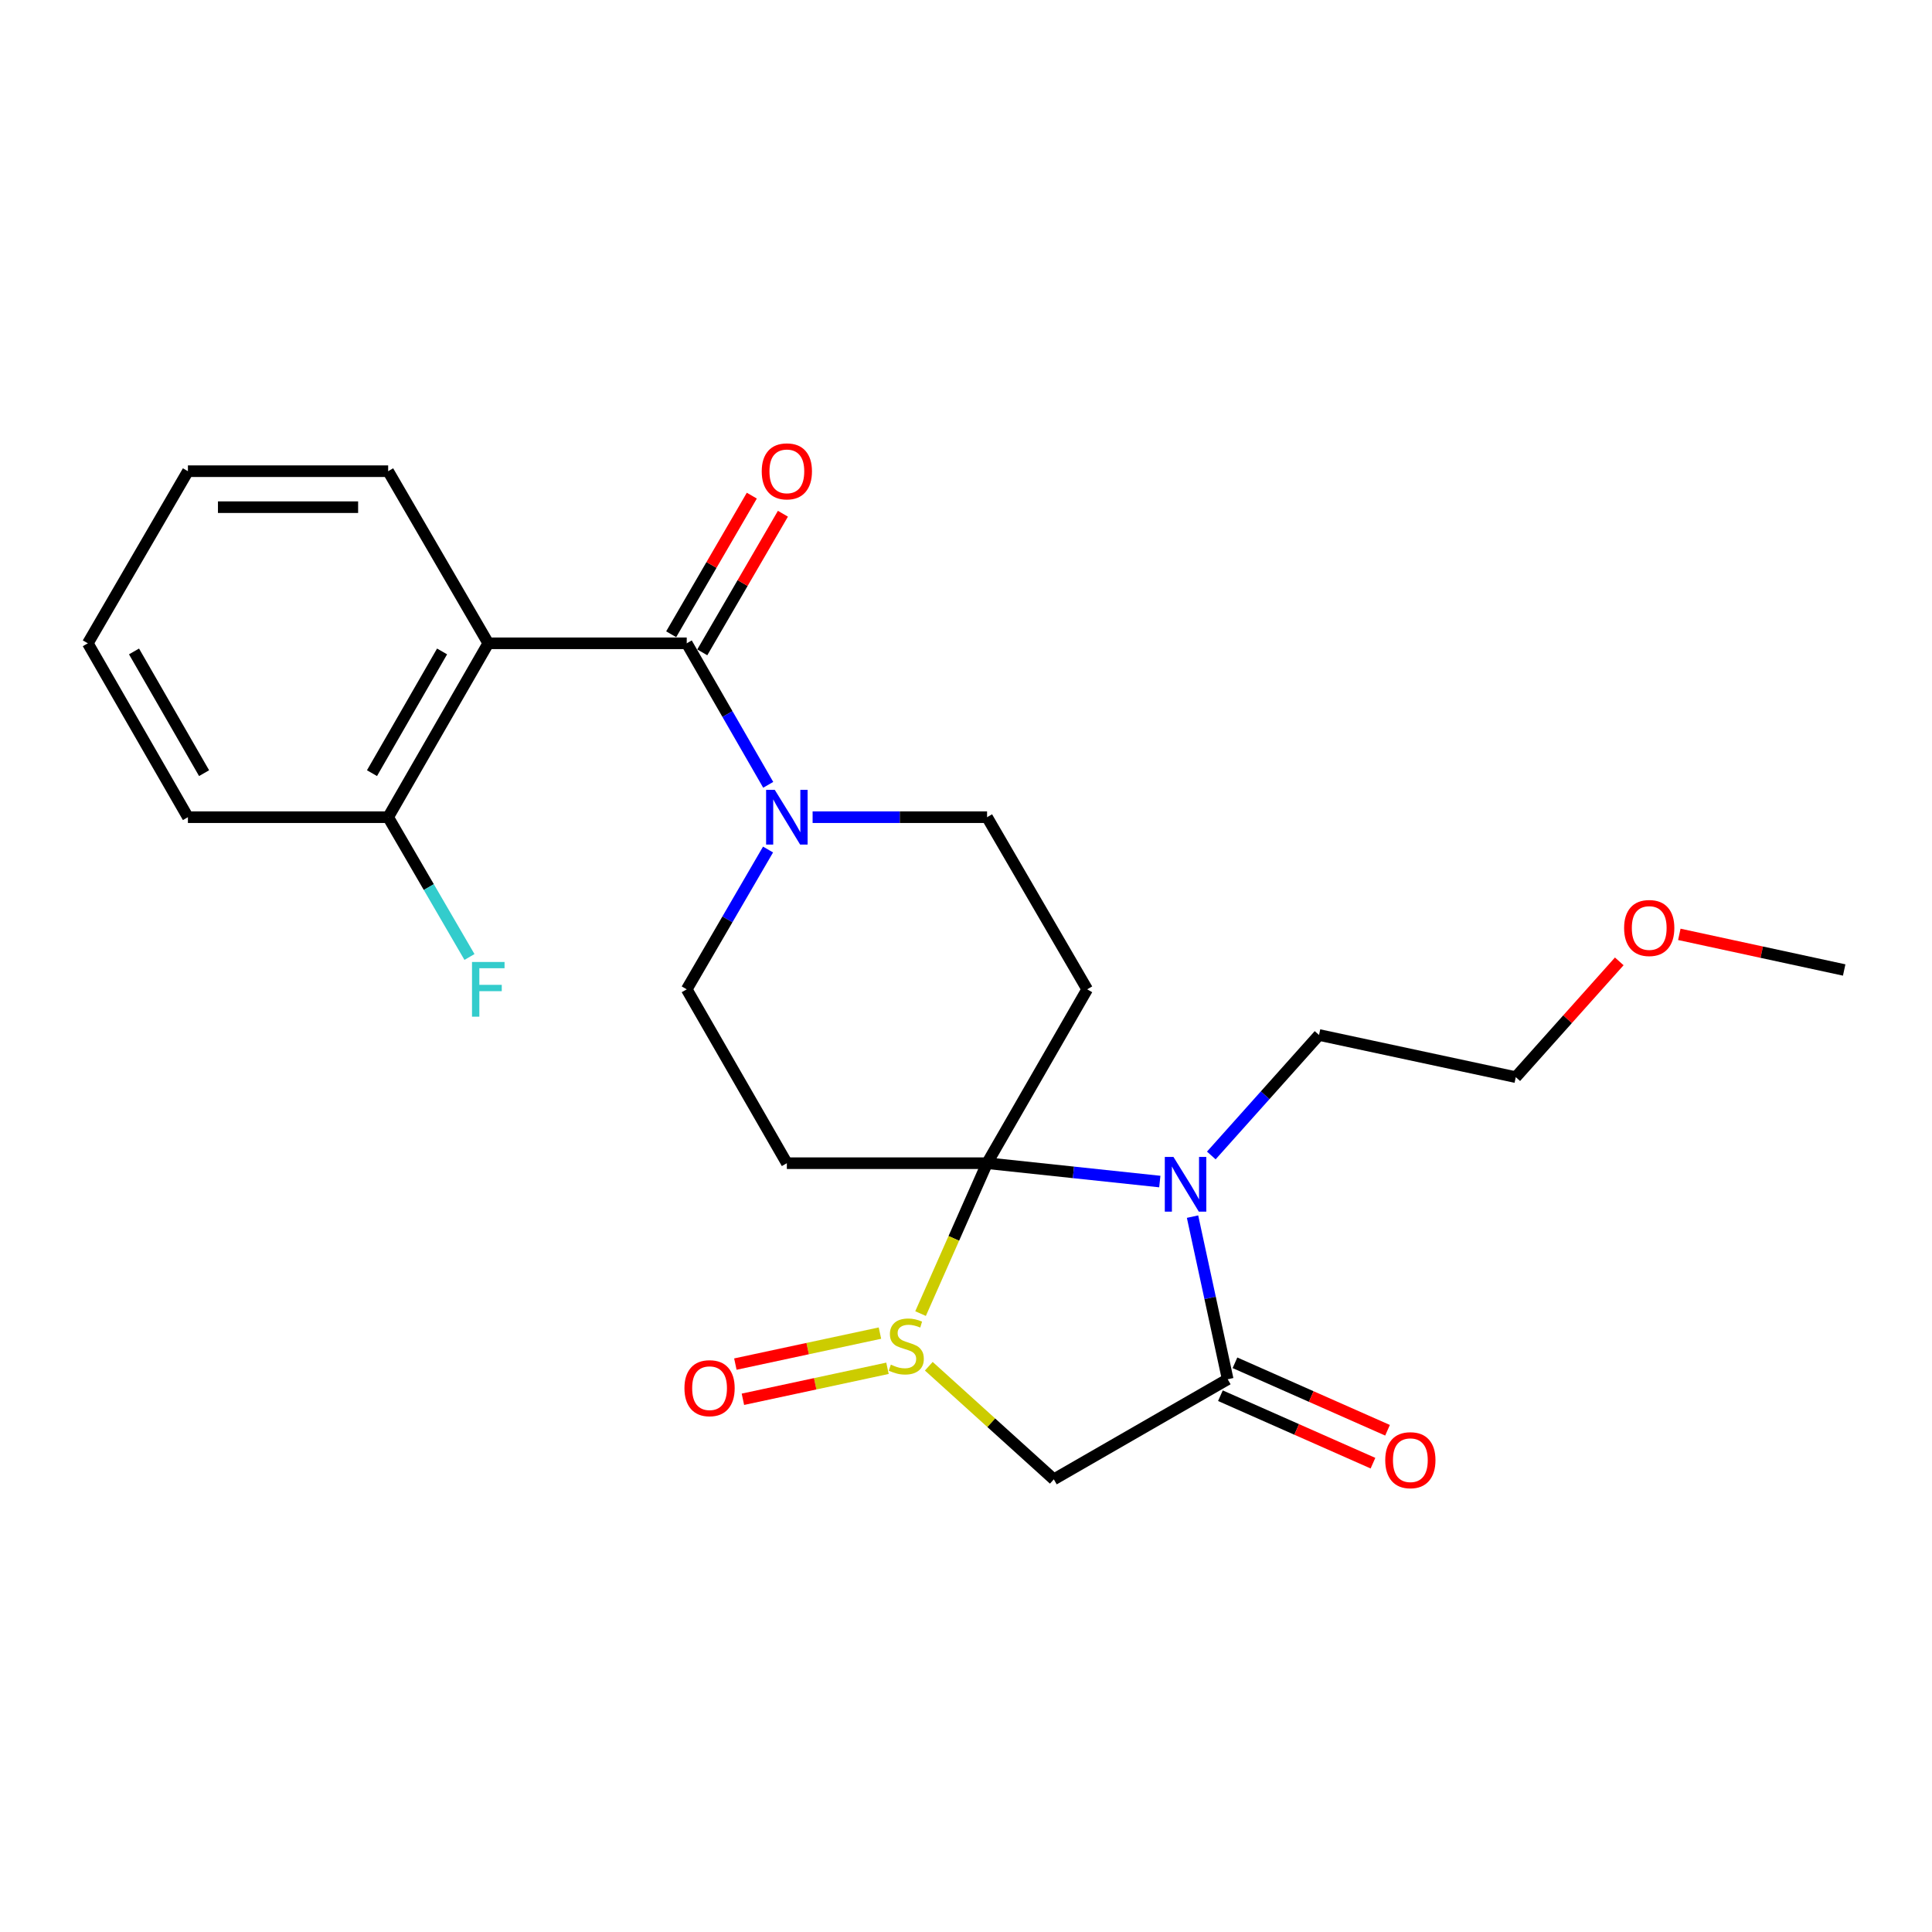 <?xml version='1.0' encoding='iso-8859-1'?>
<svg version='1.1' baseProfile='full'
              xmlns='http://www.w3.org/2000/svg'
                      xmlns:rdkit='http://www.rdkit.org/xml'
                      xmlns:xlink='http://www.w3.org/1999/xlink'
                  xml:space='preserve'
width='1000px' height='1000px' viewBox='0 0 1000 1000'>
<!-- END OF HEADER -->
<rect style='opacity:1.0;fill:#FFFFFF;stroke:none' width='1000' height='1000' x='0' y='0'> </rect>
<path class='bond-0' d='M 510.907,602.067 L 493.693,640.988' style='fill:none;fill-rule:evenodd;stroke:#000000;stroke-width:6px;stroke-linecap:butt;stroke-linejoin:miter;stroke-opacity:1' />
<path class='bond-0' d='M 493.693,640.988 L 476.479,679.91' style='fill:none;fill-rule:evenodd;stroke:#CCCC00;stroke-width:6px;stroke-linecap:butt;stroke-linejoin:miter;stroke-opacity:1' />
<path class='bond-1' d='M 510.907,602.067 L 555.611,606.817' style='fill:none;fill-rule:evenodd;stroke:#000000;stroke-width:6px;stroke-linecap:butt;stroke-linejoin:miter;stroke-opacity:1' />
<path class='bond-1' d='M 555.611,606.817 L 600.316,611.568' style='fill:none;fill-rule:evenodd;stroke:#0000FF;stroke-width:6px;stroke-linecap:butt;stroke-linejoin:miter;stroke-opacity:1' />
<path class='bond-2' d='M 510.907,602.067 L 562.728,512.072' style='fill:none;fill-rule:evenodd;stroke:#000000;stroke-width:6px;stroke-linecap:butt;stroke-linejoin:miter;stroke-opacity:1' />
<path class='bond-3' d='M 510.907,602.067 L 407.274,602.067' style='fill:none;fill-rule:evenodd;stroke:#000000;stroke-width:6px;stroke-linecap:butt;stroke-linejoin:miter;stroke-opacity:1' />
<path class='bond-4' d='M 480.746,707.159 L 513.102,736.432' style='fill:none;fill-rule:evenodd;stroke:#CCCC00;stroke-width:6px;stroke-linecap:butt;stroke-linejoin:miter;stroke-opacity:1' />
<path class='bond-4' d='M 513.102,736.432 L 545.458,765.706' style='fill:none;fill-rule:evenodd;stroke:#000000;stroke-width:6px;stroke-linecap:butt;stroke-linejoin:miter;stroke-opacity:1' />
<path class='bond-5' d='M 455.456,690.012 L 418.039,698.032' style='fill:none;fill-rule:evenodd;stroke:#CCCC00;stroke-width:6px;stroke-linecap:butt;stroke-linejoin:miter;stroke-opacity:1' />
<path class='bond-5' d='M 418.039,698.032 L 380.622,706.051' style='fill:none;fill-rule:evenodd;stroke:#FF0000;stroke-width:6px;stroke-linecap:butt;stroke-linejoin:miter;stroke-opacity:1' />
<path class='bond-5' d='M 459.36,708.224 L 421.943,716.244' style='fill:none;fill-rule:evenodd;stroke:#CCCC00;stroke-width:6px;stroke-linecap:butt;stroke-linejoin:miter;stroke-opacity:1' />
<path class='bond-5' d='M 421.943,716.244 L 384.526,724.263' style='fill:none;fill-rule:evenodd;stroke:#FF0000;stroke-width:6px;stroke-linecap:butt;stroke-linejoin:miter;stroke-opacity:1' />
<path class='bond-6' d='M 617.258,629.725 L 626.355,671.81' style='fill:none;fill-rule:evenodd;stroke:#0000FF;stroke-width:6px;stroke-linecap:butt;stroke-linejoin:miter;stroke-opacity:1' />
<path class='bond-6' d='M 626.355,671.81 L 635.452,713.895' style='fill:none;fill-rule:evenodd;stroke:#000000;stroke-width:6px;stroke-linecap:butt;stroke-linejoin:miter;stroke-opacity:1' />
<path class='bond-7' d='M 626.97,598.073 L 654.851,566.89' style='fill:none;fill-rule:evenodd;stroke:#0000FF;stroke-width:6px;stroke-linecap:butt;stroke-linejoin:miter;stroke-opacity:1' />
<path class='bond-7' d='M 654.851,566.89 L 682.731,535.707' style='fill:none;fill-rule:evenodd;stroke:#000000;stroke-width:6px;stroke-linecap:butt;stroke-linejoin:miter;stroke-opacity:1' />
<path class='bond-8' d='M 631.685,722.412 L 671.167,739.873' style='fill:none;fill-rule:evenodd;stroke:#000000;stroke-width:6px;stroke-linecap:butt;stroke-linejoin:miter;stroke-opacity:1' />
<path class='bond-8' d='M 671.167,739.873 L 710.648,757.335' style='fill:none;fill-rule:evenodd;stroke:#FF0000;stroke-width:6px;stroke-linecap:butt;stroke-linejoin:miter;stroke-opacity:1' />
<path class='bond-8' d='M 639.219,705.378 L 678.7,722.839' style='fill:none;fill-rule:evenodd;stroke:#000000;stroke-width:6px;stroke-linecap:butt;stroke-linejoin:miter;stroke-opacity:1' />
<path class='bond-8' d='M 678.7,722.839 L 718.182,740.3' style='fill:none;fill-rule:evenodd;stroke:#FF0000;stroke-width:6px;stroke-linecap:butt;stroke-linejoin:miter;stroke-opacity:1' />
<path class='bond-9' d='M 635.452,713.895 L 545.458,765.706' style='fill:none;fill-rule:evenodd;stroke:#000000;stroke-width:6px;stroke-linecap:butt;stroke-linejoin:miter;stroke-opacity:1' />
<path class='bond-10' d='M 355.452,332.974 L 376.539,369.598' style='fill:none;fill-rule:evenodd;stroke:#000000;stroke-width:6px;stroke-linecap:butt;stroke-linejoin:miter;stroke-opacity:1' />
<path class='bond-10' d='M 376.539,369.598 L 397.626,406.222' style='fill:none;fill-rule:evenodd;stroke:#0000FF;stroke-width:6px;stroke-linecap:butt;stroke-linejoin:miter;stroke-opacity:1' />
<path class='bond-11' d='M 355.452,332.974 L 252.73,332.974' style='fill:none;fill-rule:evenodd;stroke:#000000;stroke-width:6px;stroke-linecap:butt;stroke-linejoin:miter;stroke-opacity:1' />
<path class='bond-12' d='M 363.502,337.656 L 384.371,301.783' style='fill:none;fill-rule:evenodd;stroke:#000000;stroke-width:6px;stroke-linecap:butt;stroke-linejoin:miter;stroke-opacity:1' />
<path class='bond-12' d='M 384.371,301.783 L 405.239,265.909' style='fill:none;fill-rule:evenodd;stroke:#FF0000;stroke-width:6px;stroke-linecap:butt;stroke-linejoin:miter;stroke-opacity:1' />
<path class='bond-12' d='M 347.402,328.291 L 368.271,292.417' style='fill:none;fill-rule:evenodd;stroke:#000000;stroke-width:6px;stroke-linecap:butt;stroke-linejoin:miter;stroke-opacity:1' />
<path class='bond-12' d='M 368.271,292.417 L 389.139,256.544' style='fill:none;fill-rule:evenodd;stroke:#FF0000;stroke-width:6px;stroke-linecap:butt;stroke-linejoin:miter;stroke-opacity:1' />
<path class='bond-13' d='M 252.73,332.974 L 200.909,422.978' style='fill:none;fill-rule:evenodd;stroke:#000000;stroke-width:6px;stroke-linecap:butt;stroke-linejoin:miter;stroke-opacity:1' />
<path class='bond-13' d='M 228.815,337.181 L 192.54,400.184' style='fill:none;fill-rule:evenodd;stroke:#000000;stroke-width:6px;stroke-linecap:butt;stroke-linejoin:miter;stroke-opacity:1' />
<path class='bond-14' d='M 252.73,332.974 L 200.909,243.89' style='fill:none;fill-rule:evenodd;stroke:#000000;stroke-width:6px;stroke-linecap:butt;stroke-linejoin:miter;stroke-opacity:1' />
<path class='bond-15' d='M 562.728,512.072 L 510.907,422.978' style='fill:none;fill-rule:evenodd;stroke:#000000;stroke-width:6px;stroke-linecap:butt;stroke-linejoin:miter;stroke-opacity:1' />
<path class='bond-16' d='M 407.274,602.067 L 355.452,512.072' style='fill:none;fill-rule:evenodd;stroke:#000000;stroke-width:6px;stroke-linecap:butt;stroke-linejoin:miter;stroke-opacity:1' />
<path class='bond-17' d='M 397.539,439.715 L 376.496,475.894' style='fill:none;fill-rule:evenodd;stroke:#0000FF;stroke-width:6px;stroke-linecap:butt;stroke-linejoin:miter;stroke-opacity:1' />
<path class='bond-17' d='M 376.496,475.894 L 355.452,512.072' style='fill:none;fill-rule:evenodd;stroke:#000000;stroke-width:6px;stroke-linecap:butt;stroke-linejoin:miter;stroke-opacity:1' />
<path class='bond-18' d='M 420.605,422.978 L 465.756,422.978' style='fill:none;fill-rule:evenodd;stroke:#0000FF;stroke-width:6px;stroke-linecap:butt;stroke-linejoin:miter;stroke-opacity:1' />
<path class='bond-18' d='M 465.756,422.978 L 510.907,422.978' style='fill:none;fill-rule:evenodd;stroke:#000000;stroke-width:6px;stroke-linecap:butt;stroke-linejoin:miter;stroke-opacity:1' />
<path class='bond-19' d='M 200.909,422.978 L 221.952,459.157' style='fill:none;fill-rule:evenodd;stroke:#000000;stroke-width:6px;stroke-linecap:butt;stroke-linejoin:miter;stroke-opacity:1' />
<path class='bond-19' d='M 221.952,459.157 L 242.995,495.336' style='fill:none;fill-rule:evenodd;stroke:#33CCCC;stroke-width:6px;stroke-linecap:butt;stroke-linejoin:miter;stroke-opacity:1' />
<path class='bond-20' d='M 200.909,422.978 L 97.266,422.978' style='fill:none;fill-rule:evenodd;stroke:#000000;stroke-width:6px;stroke-linecap:butt;stroke-linejoin:miter;stroke-opacity:1' />
<path class='bond-21' d='M 682.731,535.707 L 784.563,557.53' style='fill:none;fill-rule:evenodd;stroke:#000000;stroke-width:6px;stroke-linecap:butt;stroke-linejoin:miter;stroke-opacity:1' />
<path class='bond-22' d='M 200.909,243.89 L 97.266,243.89' style='fill:none;fill-rule:evenodd;stroke:#000000;stroke-width:6px;stroke-linecap:butt;stroke-linejoin:miter;stroke-opacity:1' />
<path class='bond-22' d='M 185.362,262.516 L 112.812,262.516' style='fill:none;fill-rule:evenodd;stroke:#000000;stroke-width:6px;stroke-linecap:butt;stroke-linejoin:miter;stroke-opacity:1' />
<path class='bond-23' d='M 838.126,497.604 L 811.344,527.567' style='fill:none;fill-rule:evenodd;stroke:#FF0000;stroke-width:6px;stroke-linecap:butt;stroke-linejoin:miter;stroke-opacity:1' />
<path class='bond-23' d='M 811.344,527.567 L 784.563,557.53' style='fill:none;fill-rule:evenodd;stroke:#000000;stroke-width:6px;stroke-linecap:butt;stroke-linejoin:miter;stroke-opacity:1' />
<path class='bond-24' d='M 869.215,483.621 L 911.88,492.844' style='fill:none;fill-rule:evenodd;stroke:#FF0000;stroke-width:6px;stroke-linecap:butt;stroke-linejoin:miter;stroke-opacity:1' />
<path class='bond-24' d='M 911.88,492.844 L 954.545,502.066' style='fill:none;fill-rule:evenodd;stroke:#000000;stroke-width:6px;stroke-linecap:butt;stroke-linejoin:miter;stroke-opacity:1' />
<path class='bond-25' d='M 97.266,422.978 L 45.455,332.974' style='fill:none;fill-rule:evenodd;stroke:#000000;stroke-width:6px;stroke-linecap:butt;stroke-linejoin:miter;stroke-opacity:1' />
<path class='bond-25' d='M 105.636,400.185 L 69.369,337.182' style='fill:none;fill-rule:evenodd;stroke:#000000;stroke-width:6px;stroke-linecap:butt;stroke-linejoin:miter;stroke-opacity:1' />
<path class='bond-26' d='M 97.266,243.89 L 45.455,332.974' style='fill:none;fill-rule:evenodd;stroke:#000000;stroke-width:6px;stroke-linecap:butt;stroke-linejoin:miter;stroke-opacity:1' />
<path  class='atom-1' d='M 461.091 706.334
Q 461.411 706.454, 462.731 707.014
Q 464.051 707.574, 465.491 707.934
Q 466.971 708.254, 468.411 708.254
Q 471.091 708.254, 472.651 706.974
Q 474.211 705.654, 474.211 703.374
Q 474.211 701.814, 473.411 700.854
Q 472.651 699.894, 471.451 699.374
Q 470.251 698.854, 468.251 698.254
Q 465.731 697.494, 464.211 696.774
Q 462.731 696.054, 461.651 694.534
Q 460.611 693.014, 460.611 690.454
Q 460.611 686.894, 463.011 684.694
Q 465.451 682.494, 470.251 682.494
Q 473.531 682.494, 477.251 684.054
L 476.331 687.134
Q 472.931 685.734, 470.371 685.734
Q 467.611 685.734, 466.091 686.894
Q 464.571 688.014, 464.611 689.974
Q 464.611 691.494, 465.371 692.414
Q 466.171 693.334, 467.291 693.854
Q 468.451 694.374, 470.371 694.974
Q 472.931 695.774, 474.451 696.574
Q 475.971 697.374, 477.051 699.014
Q 478.171 700.614, 478.171 703.374
Q 478.171 707.294, 475.531 709.414
Q 472.931 711.494, 468.571 711.494
Q 466.051 711.494, 464.131 710.934
Q 462.251 710.414, 460.011 709.494
L 461.091 706.334
' fill='#CCCC00'/>
<path  class='atom-2' d='M 607.379 598.824
L 616.659 613.824
Q 617.579 615.304, 619.059 617.984
Q 620.539 620.664, 620.619 620.824
L 620.619 598.824
L 624.379 598.824
L 624.379 627.144
L 620.499 627.144
L 610.539 610.744
Q 609.379 608.824, 608.139 606.624
Q 606.939 604.424, 606.579 603.744
L 606.579 627.144
L 602.899 627.144
L 602.899 598.824
L 607.379 598.824
' fill='#0000FF'/>
<path  class='atom-9' d='M 401.014 408.818
L 410.294 423.818
Q 411.214 425.298, 412.694 427.978
Q 414.174 430.658, 414.254 430.818
L 414.254 408.818
L 418.014 408.818
L 418.014 437.138
L 414.134 437.138
L 404.174 420.738
Q 403.014 418.818, 401.774 416.618
Q 400.574 414.418, 400.214 413.738
L 400.214 437.138
L 396.534 437.138
L 396.534 408.818
L 401.014 408.818
' fill='#0000FF'/>
<path  class='atom-12' d='M 354.269 718.518
Q 354.269 711.718, 357.629 707.918
Q 360.989 704.118, 367.269 704.118
Q 373.549 704.118, 376.909 707.918
Q 380.269 711.718, 380.269 718.518
Q 380.269 725.398, 376.869 729.318
Q 373.469 733.198, 367.269 733.198
Q 361.029 733.198, 357.629 729.318
Q 354.269 725.438, 354.269 718.518
M 367.269 729.998
Q 371.589 729.998, 373.909 727.118
Q 376.269 724.198, 376.269 718.518
Q 376.269 712.958, 373.909 710.158
Q 371.589 707.318, 367.269 707.318
Q 362.949 707.318, 360.589 710.118
Q 358.269 712.918, 358.269 718.518
Q 358.269 724.238, 360.589 727.118
Q 362.949 729.998, 367.269 729.998
' fill='#FF0000'/>
<path  class='atom-14' d='M 716.999 755.79
Q 716.999 748.99, 720.359 745.19
Q 723.719 741.39, 729.999 741.39
Q 736.279 741.39, 739.639 745.19
Q 742.999 748.99, 742.999 755.79
Q 742.999 762.67, 739.599 766.59
Q 736.199 770.47, 729.999 770.47
Q 723.759 770.47, 720.359 766.59
Q 716.999 762.71, 716.999 755.79
M 729.999 767.27
Q 734.319 767.27, 736.639 764.39
Q 738.999 761.47, 738.999 755.79
Q 738.999 750.23, 736.639 747.43
Q 734.319 744.59, 729.999 744.59
Q 725.679 744.59, 723.319 747.39
Q 720.999 750.19, 720.999 755.79
Q 720.999 761.51, 723.319 764.39
Q 725.679 767.27, 729.999 767.27
' fill='#FF0000'/>
<path  class='atom-15' d='M 394.274 243.97
Q 394.274 237.17, 397.634 233.37
Q 400.994 229.57, 407.274 229.57
Q 413.554 229.57, 416.914 233.37
Q 420.274 237.17, 420.274 243.97
Q 420.274 250.85, 416.874 254.77
Q 413.474 258.65, 407.274 258.65
Q 401.034 258.65, 397.634 254.77
Q 394.274 250.89, 394.274 243.97
M 407.274 255.45
Q 411.594 255.45, 413.914 252.57
Q 416.274 249.65, 416.274 243.97
Q 416.274 238.41, 413.914 235.61
Q 411.594 232.77, 407.274 232.77
Q 402.954 232.77, 400.594 235.57
Q 398.274 238.37, 398.274 243.97
Q 398.274 249.69, 400.594 252.57
Q 402.954 255.45, 407.274 255.45
' fill='#FF0000'/>
<path  class='atom-17' d='M 244.31 497.912
L 261.15 497.912
L 261.15 501.152
L 248.11 501.152
L 248.11 509.752
L 259.71 509.752
L 259.71 513.032
L 248.11 513.032
L 248.11 526.232
L 244.31 526.232
L 244.31 497.912
' fill='#33CCCC'/>
<path  class='atom-19' d='M 840.634 480.333
Q 840.634 473.533, 843.994 469.733
Q 847.354 465.933, 853.634 465.933
Q 859.914 465.933, 863.274 469.733
Q 866.634 473.533, 866.634 480.333
Q 866.634 487.213, 863.234 491.133
Q 859.834 495.013, 853.634 495.013
Q 847.394 495.013, 843.994 491.133
Q 840.634 487.253, 840.634 480.333
M 853.634 491.813
Q 857.954 491.813, 860.274 488.933
Q 862.634 486.013, 862.634 480.333
Q 862.634 474.773, 860.274 471.973
Q 857.954 469.133, 853.634 469.133
Q 849.314 469.133, 846.954 471.933
Q 844.634 474.733, 844.634 480.333
Q 844.634 486.053, 846.954 488.933
Q 849.314 491.813, 853.634 491.813
' fill='#FF0000'/>
</svg>

